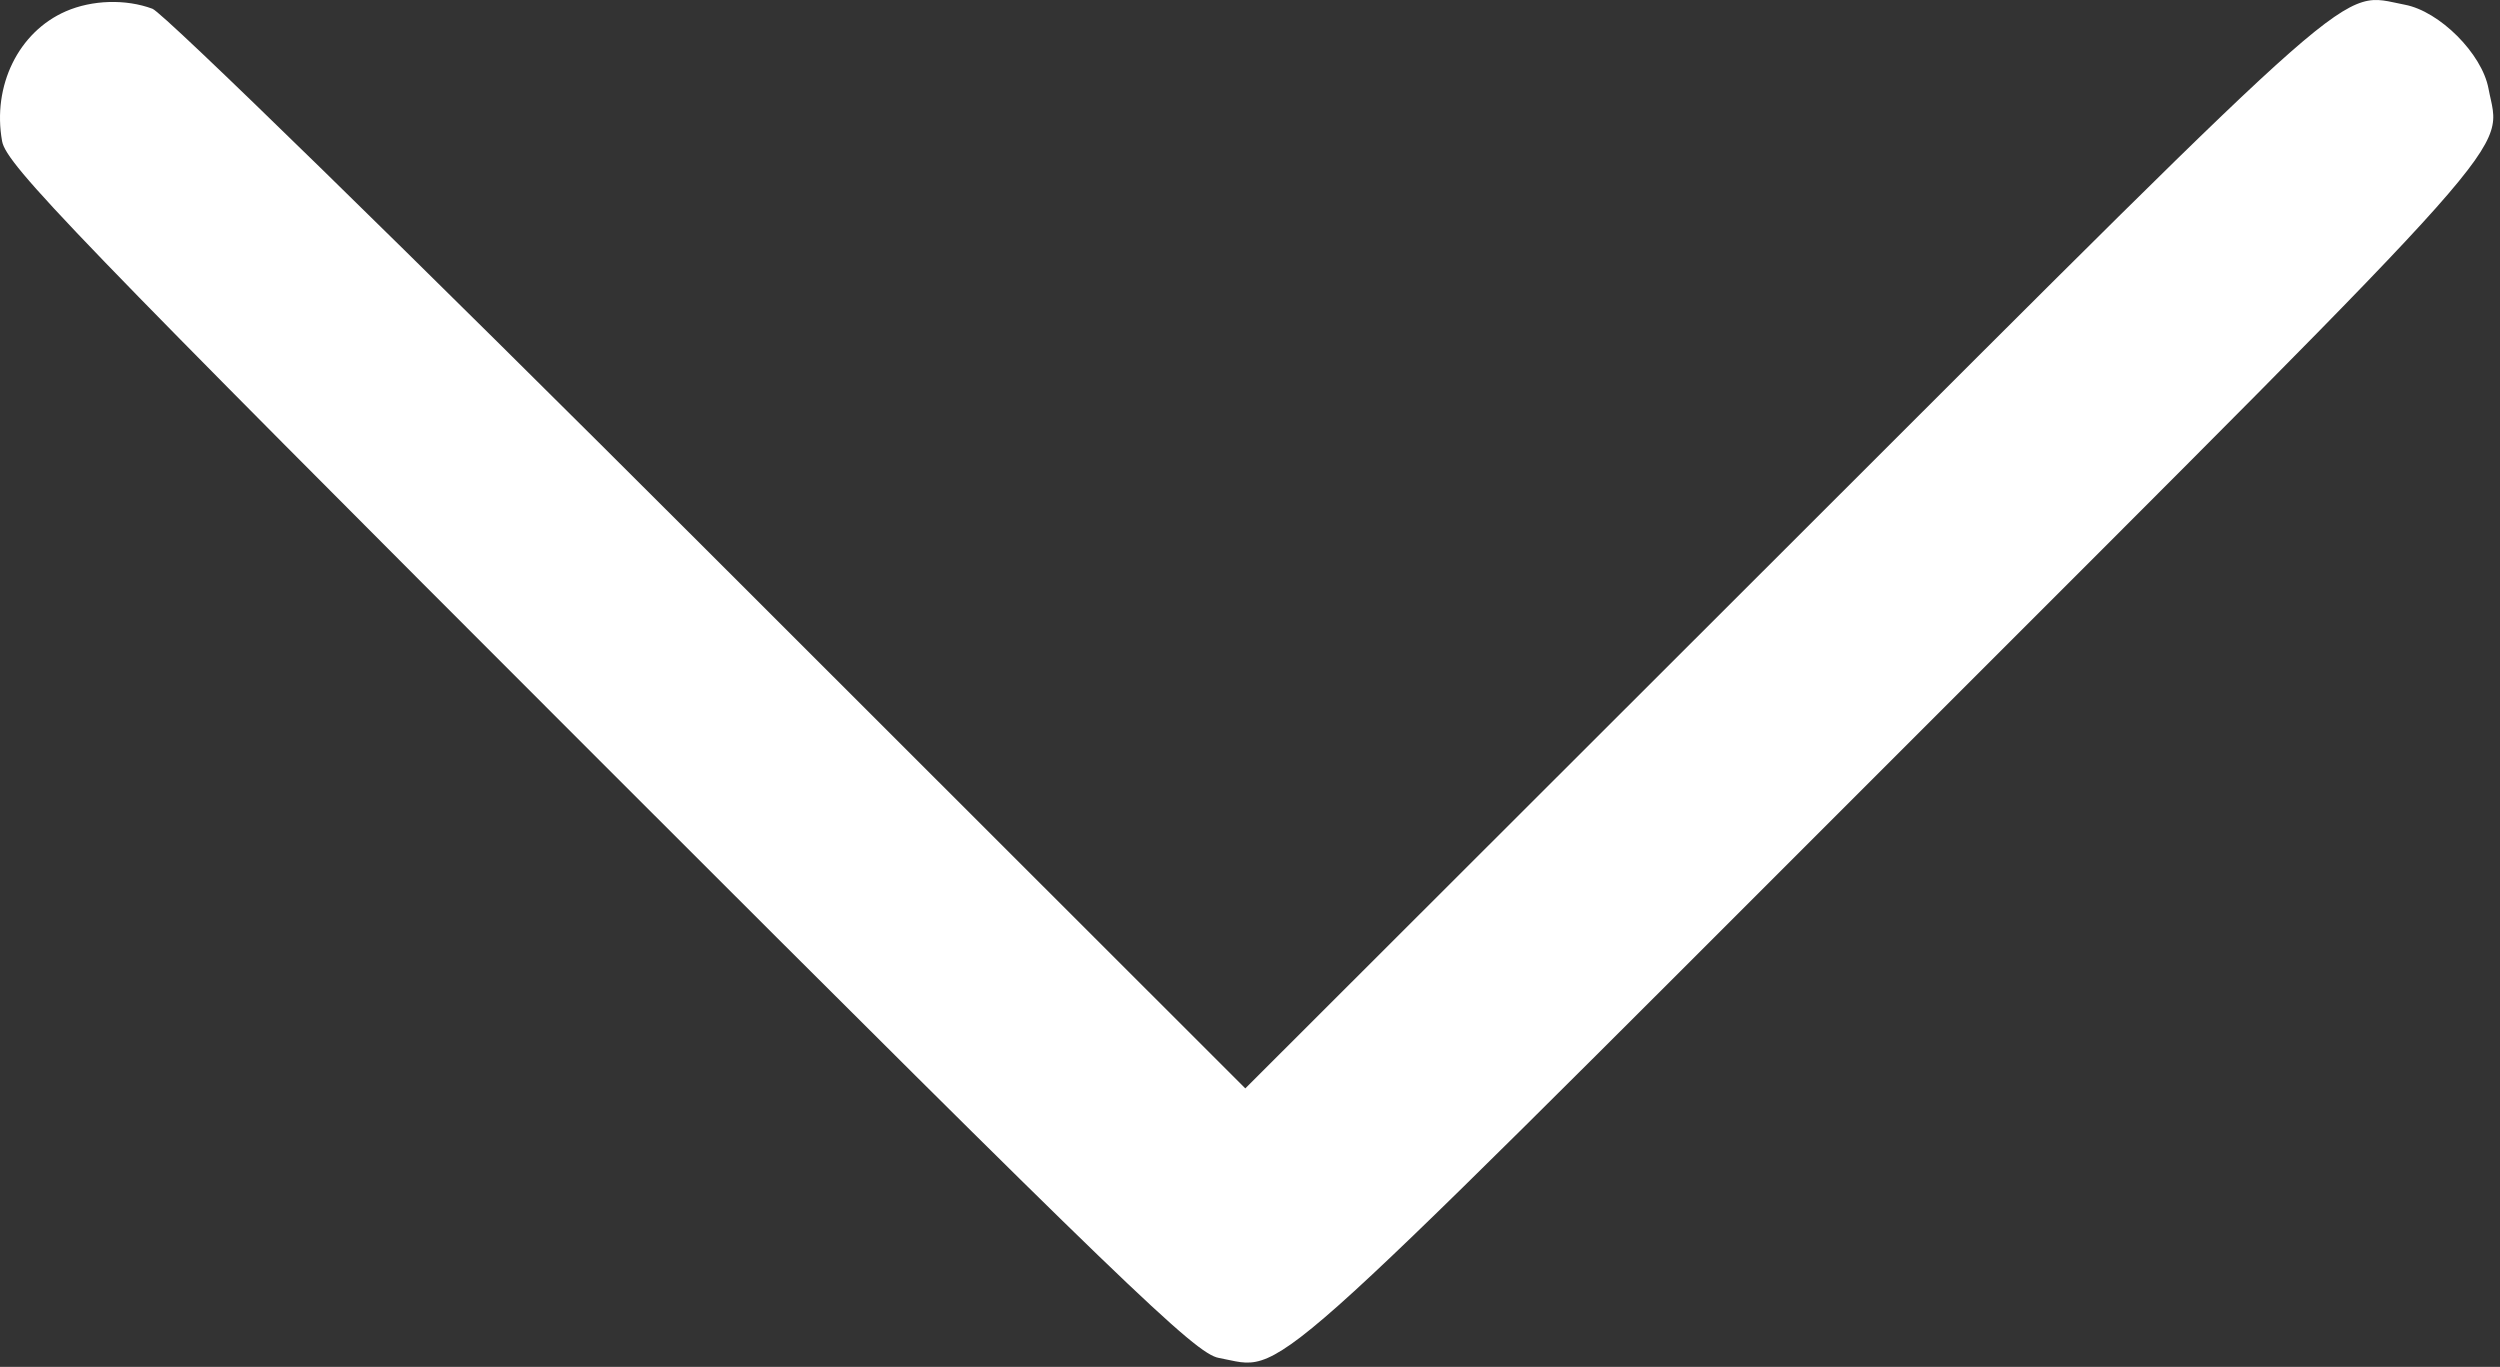 <?xml version="1.0" encoding="UTF-8"?> <svg xmlns="http://www.w3.org/2000/svg" width="353" height="193" viewBox="0 0 353 193" fill="none"><rect x="0" y="0" width="353" height="193" fill="#333333" stroke="none"/><path fill-rule="evenodd" clip-rule="evenodd" d="M9.294 1.598C2.615 4.507 -1.113 12.106 0.296 19.941C0.895 23.272 10.313 33.033 84.657 107.378C159.002 181.722 168.763 191.14 172.094 191.739C181.578 193.445 176.069 198.34 267.031 107.378C357.967 16.442 353.134 21.88 351.372 12.49C350.449 7.568 344.467 1.586 339.545 0.663C330.194 -1.092 334.902 -5.228 252.091 77.501L175.838 153.68L100.091 77.981C57.667 35.584 23.106 1.822 21.529 1.237C17.763 -0.162 13.013 -0.022 9.294 1.598Z" fill="white"></path></svg> 
